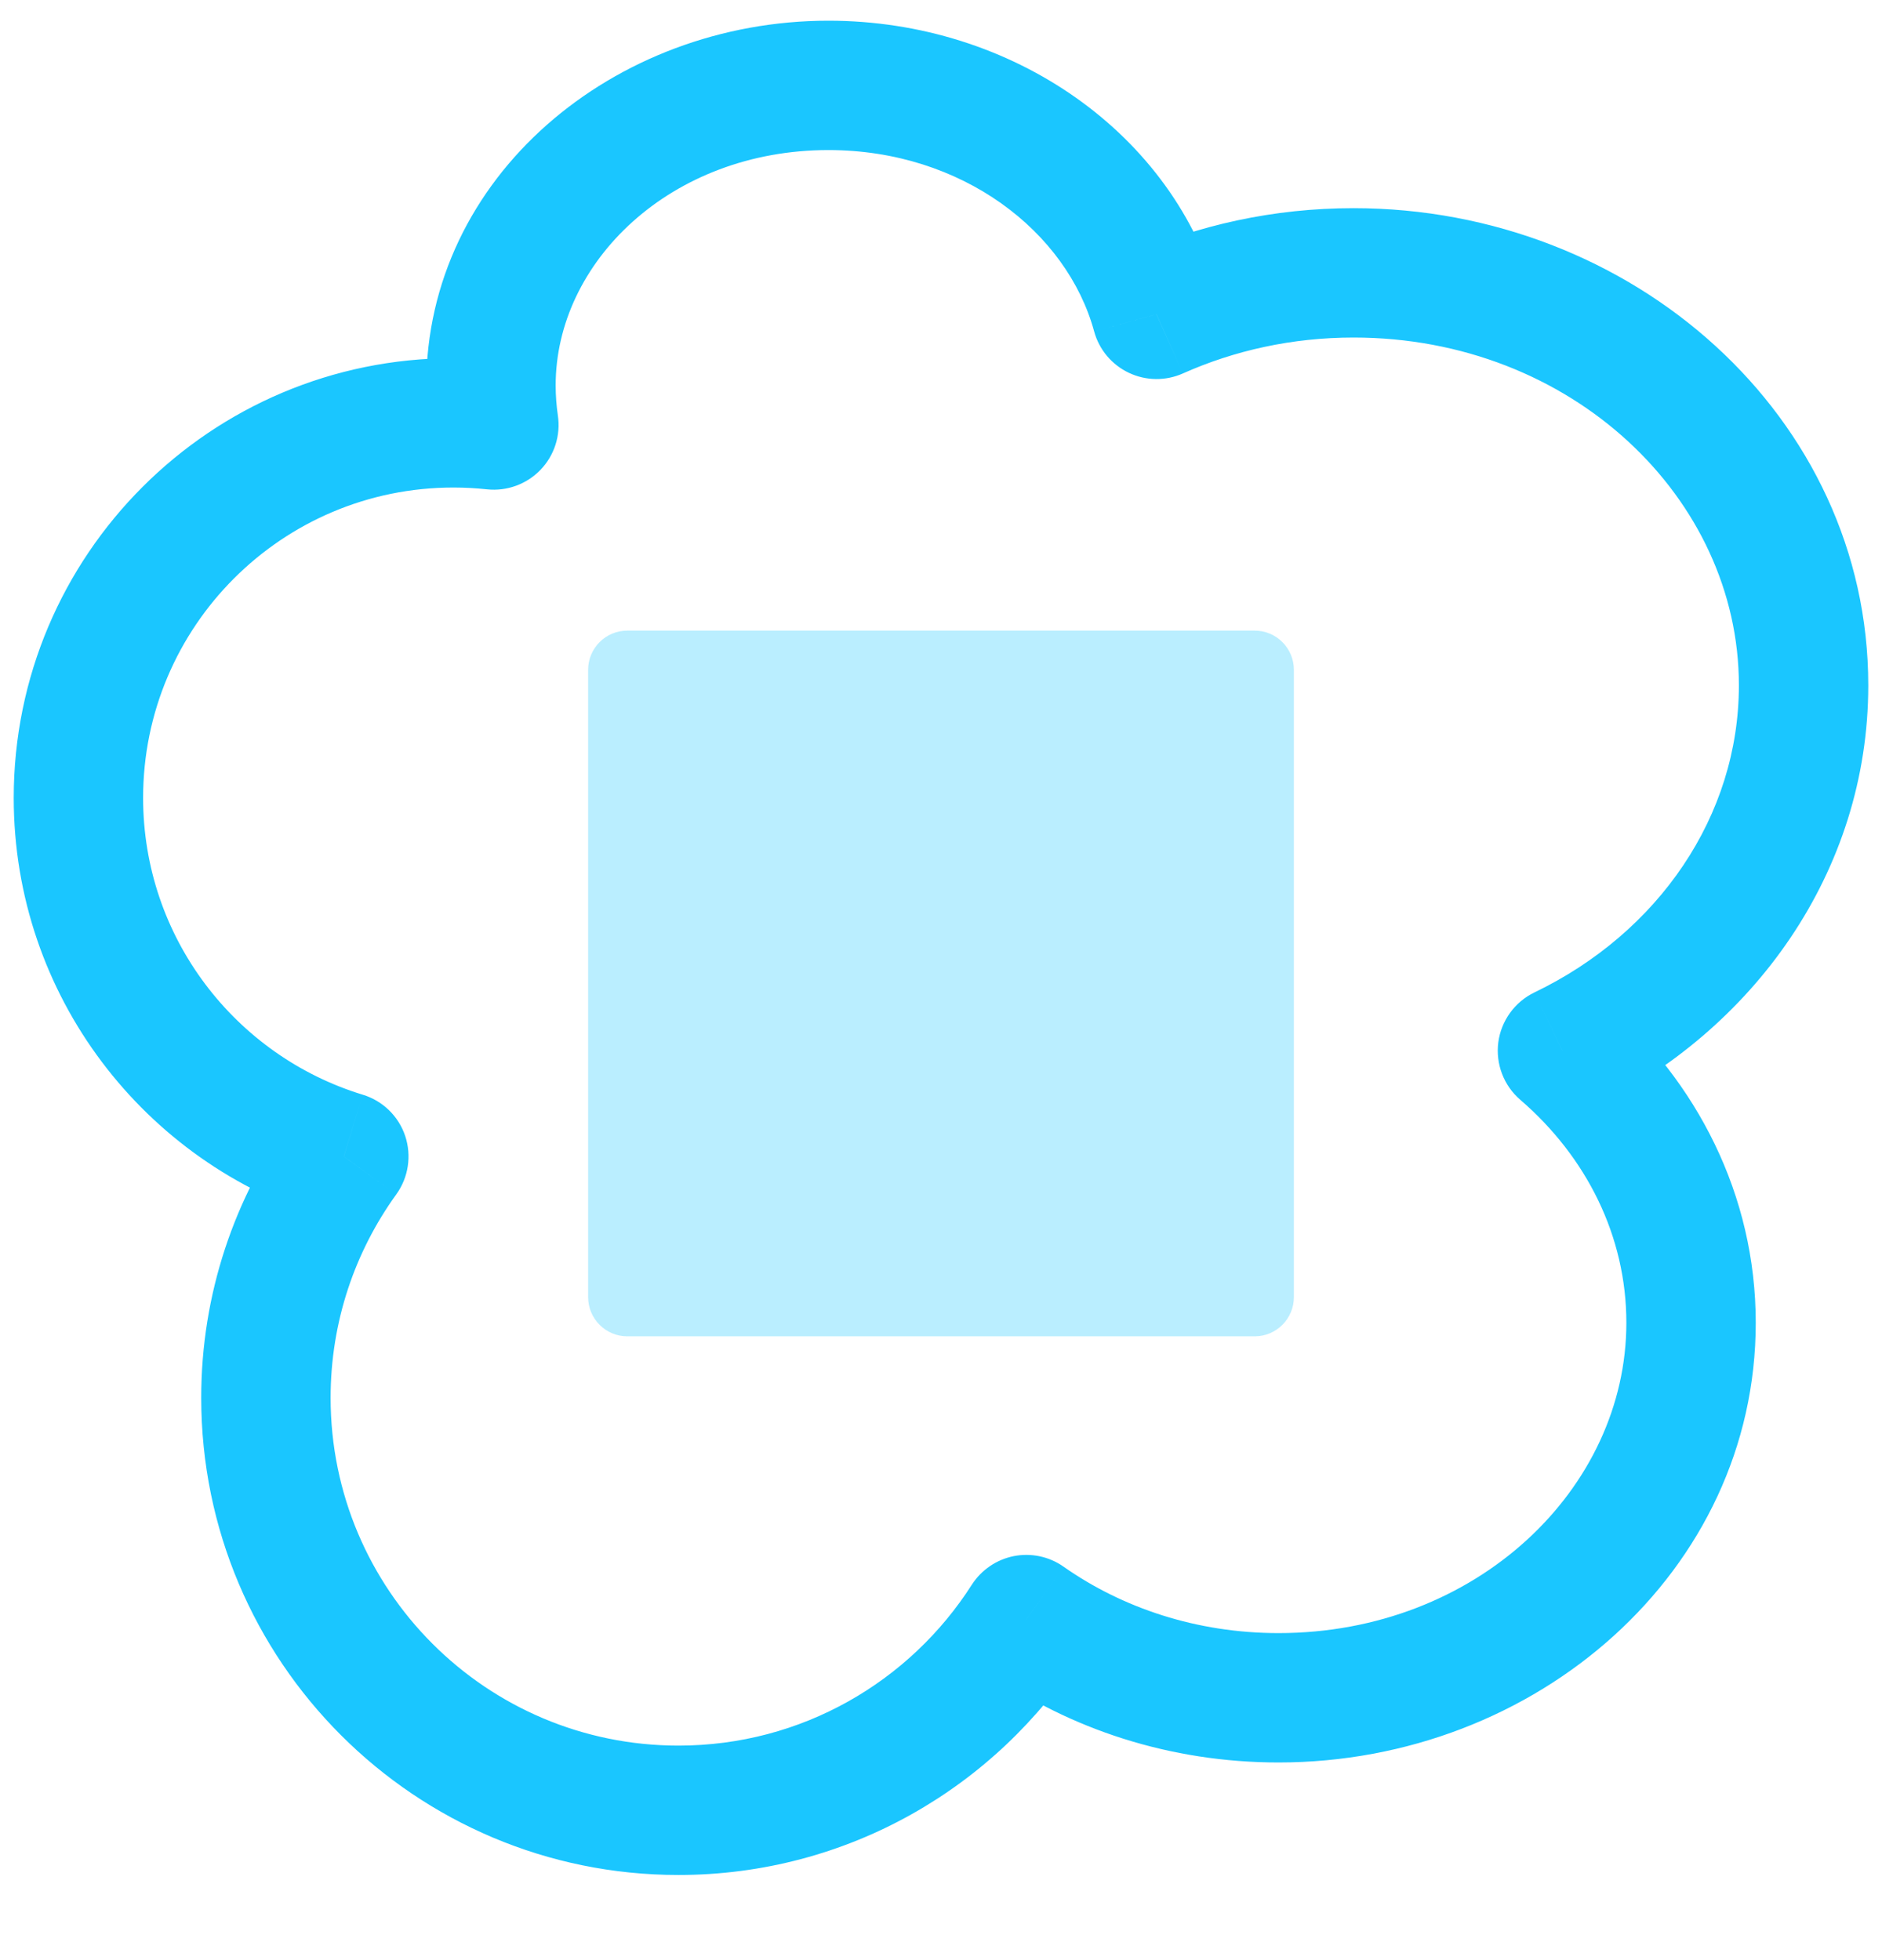 <svg width="24" height="25" viewBox="0 0 24 25" fill="none" xmlns="http://www.w3.org/2000/svg">
<path d="M13.088 20.657L13.563 19.982C13.379 19.852 13.15 19.804 12.929 19.847C12.708 19.891 12.515 20.023 12.393 20.212L13.088 20.657ZM19.925 13.402L19.567 12.658C19.317 12.779 19.144 13.018 19.107 13.293C19.071 13.569 19.176 13.845 19.386 14.026L19.925 13.402ZM14.748 4.01L13.953 4.227C14.016 4.459 14.178 4.652 14.396 4.755C14.613 4.858 14.865 4.861 15.085 4.763L14.748 4.01ZM6.298 5.42L6.21 6.241C6.464 6.268 6.716 6.176 6.893 5.992C7.07 5.808 7.152 5.552 7.114 5.299L6.298 5.42ZM4.385 14.751L5.053 15.234C5.209 15.018 5.251 14.74 5.167 14.488C5.082 14.235 4.88 14.039 4.625 13.962L4.385 14.751ZM12.393 20.212C11.604 21.448 10.223 22.264 8.652 22.264V23.914C10.81 23.914 12.704 22.79 13.784 21.101L12.393 20.212ZM16.304 20.829C15.263 20.829 14.313 20.509 13.563 19.982L12.614 21.331C13.642 22.055 14.924 22.479 16.304 22.479V20.829ZM20.74 16.871C20.74 18.985 18.83 20.829 16.304 20.829V22.479C19.59 22.479 22.39 20.041 22.39 16.871H20.74ZM19.386 14.026C20.234 14.757 20.74 15.769 20.74 16.871H22.39C22.39 15.241 21.637 13.789 20.464 12.777L19.386 14.026ZM22.175 8.741C22.175 10.408 21.148 11.898 19.567 12.658L20.283 14.145C22.359 13.146 23.825 11.122 23.825 8.741H22.175ZM17.261 4.305C20.044 4.305 22.175 6.357 22.175 8.741H23.825C23.825 5.314 20.817 2.655 17.261 2.655V4.305ZM15.085 4.763C15.739 4.471 16.477 4.305 17.261 4.305V2.655C16.243 2.655 15.276 2.87 14.412 3.256L15.085 4.763ZM10.565 1.914C12.271 1.914 13.606 2.956 13.953 4.227L15.544 3.792C14.976 1.71 12.913 0.264 10.565 0.264V1.914ZM7.086 4.915C7.086 3.346 8.55 1.914 10.565 1.914V0.264C7.826 0.264 5.436 2.257 5.436 4.915H7.086ZM7.114 5.299C7.096 5.174 7.086 5.045 7.086 4.915H5.436C5.436 5.127 5.452 5.336 5.482 5.542L7.114 5.299ZM5.783 6.218C5.927 6.218 6.07 6.226 6.21 6.241L6.386 4.6C6.188 4.579 5.986 4.568 5.783 4.568V6.218ZM1.825 10.176C1.825 7.99 3.597 6.218 5.783 6.218V4.568C2.686 4.568 0.175 7.079 0.175 10.176H1.825ZM4.625 13.962C3.003 13.466 1.825 11.958 1.825 10.176H0.175C0.175 12.704 1.847 14.839 4.144 15.54L4.625 13.962ZM4.216 17.828C4.216 16.858 4.527 15.963 5.053 15.234L3.716 14.268C2.993 15.269 2.566 16.5 2.566 17.828H4.216ZM8.652 22.264C6.202 22.264 4.216 20.278 4.216 17.828H2.566C2.566 21.189 5.291 23.914 8.652 23.914V22.264Z" fill="#1AC6FF"/>
<path opacity="0.3" d="M16 8.043C16.276 8.043 16.5 8.267 16.5 8.543V16.544C16.5 16.82 16.276 17.044 16 17.044H8C7.724 17.044 7.5 16.82 7.5 16.544V8.543C7.5 8.267 7.724 8.043 8 8.043H16Z" fill="#1AC6FF"/>
</svg>
